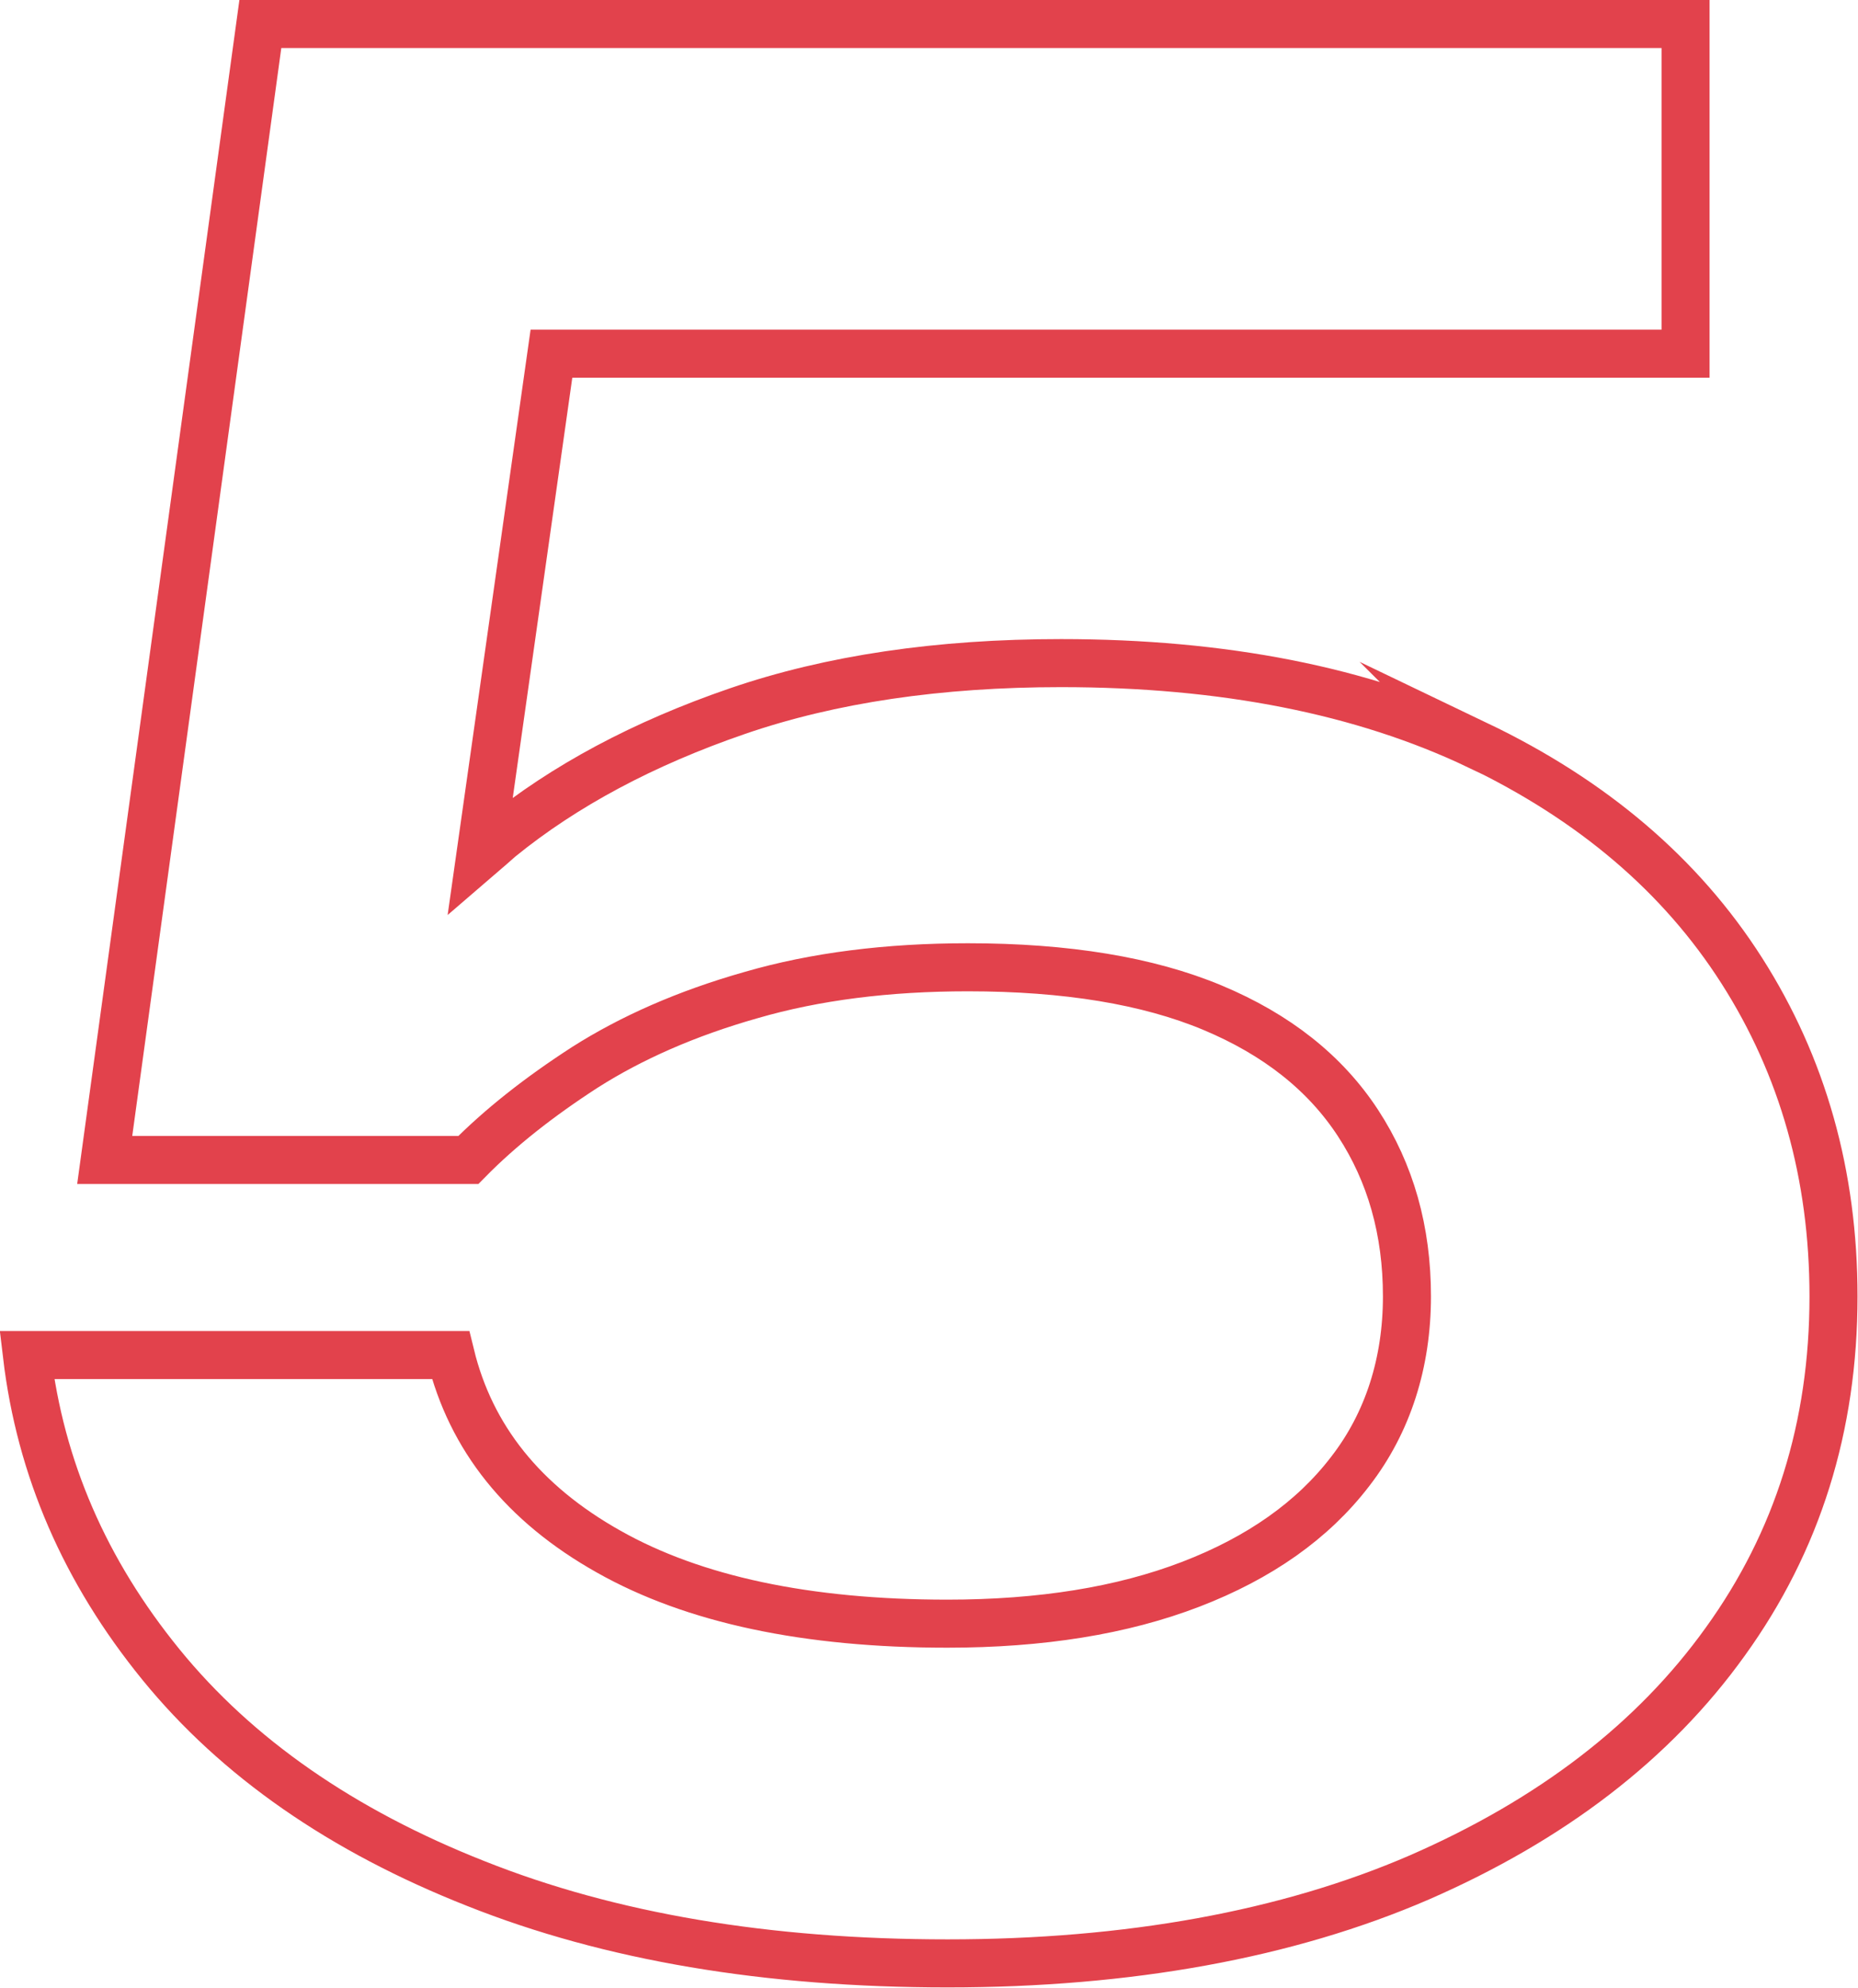 <?xml version="1.0" encoding="UTF-8"?> <svg xmlns="http://www.w3.org/2000/svg" id="_Слой_2" data-name="Слой 2" viewBox="0 0 38.68 41.37"><defs><style> .cls-1 { fill: none; stroke: #e2424c; stroke-miterlimit: 10; } </style></defs><g id="_Слой_1-2" data-name="Слой 1"><path class="cls-1" d="M30.76,15.51c-2.4-1.14-5.29-1.71-8.67-1.71-2.54,0-4.79,.33-6.74,1-1.95,.67-3.6,1.55-4.94,2.64-.14,.12-.27,.24-.41,.36l1.48-10.44h23.61V.5H5.42L2.18,24.14h7.57c.66-.67,1.47-1.31,2.43-1.93,.96-.61,2.11-1.12,3.45-1.5,1.34-.39,2.85-.58,4.52-.58,2.05,0,3.75,.28,5.09,.84,1.34,.56,2.35,1.36,3.03,2.4,.68,1.04,1.02,2.24,1.02,3.61s-.39,2.62-1.18,3.64c-.78,1.02-1.89,1.8-3.32,2.35-1.43,.55-3.12,.82-5.07,.82-2.92,0-5.28-.5-7.05-1.5-1.78-1-2.87-2.37-3.29-4.09H.56c.28,2.36,1.21,4.5,2.79,6.44,1.58,1.94,3.77,3.46,6.56,4.56,2.79,1.11,6.06,1.66,9.82,1.66s7.07-.6,9.82-1.79c2.75-1.2,4.88-2.83,6.37-4.91,1.5-2.08,2.25-4.47,2.25-7.18,0-2.53-.64-4.79-1.91-6.78-1.27-1.99-3.11-3.55-5.51-4.7Z"></path></g></svg> 